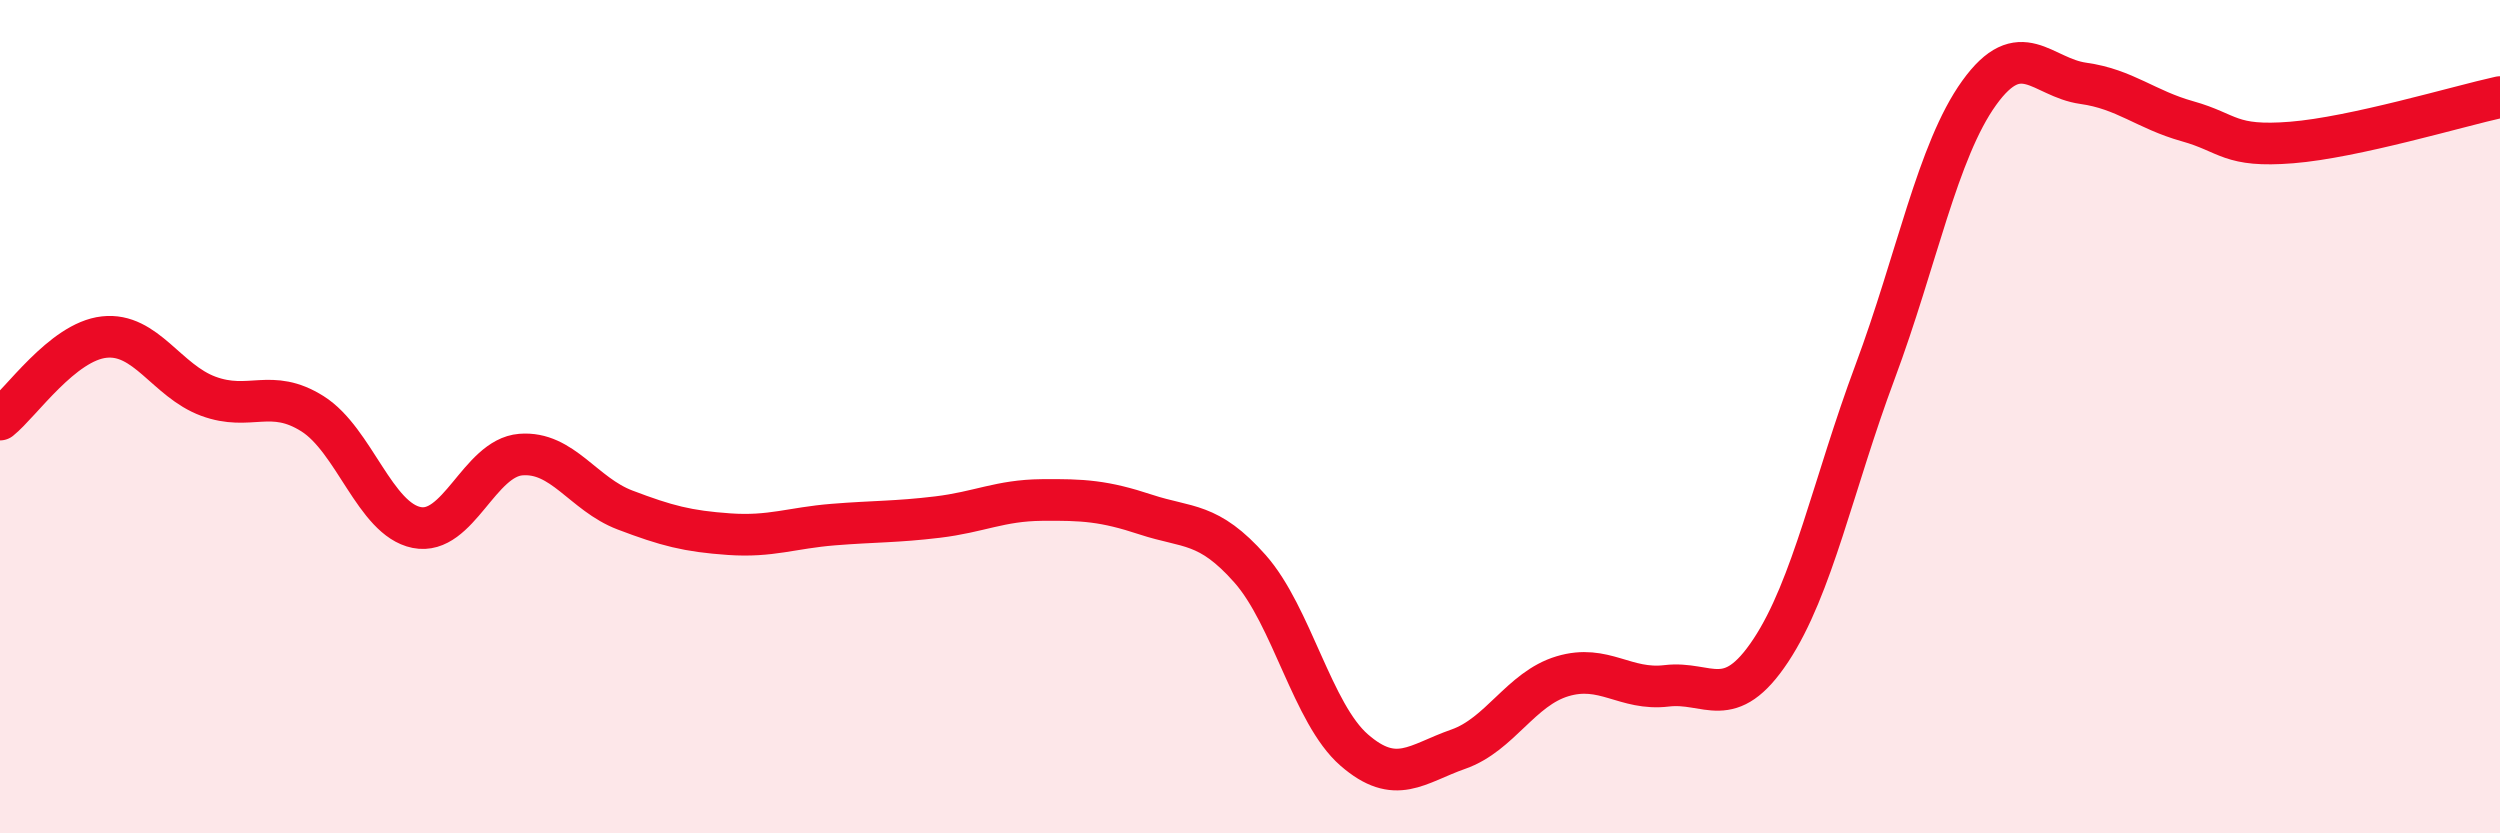 
    <svg width="60" height="20" viewBox="0 0 60 20" xmlns="http://www.w3.org/2000/svg">
      <path
        d="M 0,10.07 C 0.5,9.67 1.5,8.2 2.5,8.09 C 3.5,7.98 4,9.14 5,9.51 C 6,9.88 6.5,9.3 7.5,9.93 C 8.5,10.56 9,12.46 10,12.66 C 11,12.86 11.5,10.99 12.5,10.91 C 13.5,10.83 14,11.86 15,12.24 C 16,12.62 16.5,12.75 17.5,12.82 C 18.5,12.89 19,12.67 20,12.59 C 21,12.51 21.5,12.53 22.5,12.41 C 23.5,12.29 24,12.01 25,12 C 26,11.99 26.5,12.02 27.5,12.35 C 28.5,12.68 29,12.52 30,13.65 C 31,14.78 31.5,17.13 32.5,18 C 33.5,18.87 34,18.33 35,17.98 C 36,17.63 36.5,16.53 37.5,16.23 C 38.5,15.93 39,16.58 40,16.46 C 41,16.34 41.5,17.12 42.5,15.61 C 43.5,14.1 44,11.61 45,8.93 C 46,6.25 46.5,3.62 47.5,2.23 C 48.5,0.84 49,1.86 50,2 C 51,2.14 51.5,2.63 52.5,2.91 C 53.5,3.19 53.5,3.54 55,3.42 C 56.5,3.3 59,2.55 60,2.33L60 20L0 20Z"
        fill="#EB0A25"
        opacity="0.1"
        stroke-linecap="round"
        stroke-linejoin="round"
      />
      <path
        d="M 0,10.07 C 0.5,9.67 1.5,8.2 2.5,8.09 C 3.5,7.98 4,9.14 5,9.51 C 6,9.88 6.5,9.3 7.5,9.93 C 8.5,10.56 9,12.46 10,12.66 C 11,12.86 11.5,10.99 12.5,10.91 C 13.5,10.83 14,11.86 15,12.24 C 16,12.62 16.5,12.75 17.5,12.82 C 18.5,12.89 19,12.67 20,12.59 C 21,12.51 21.5,12.53 22.5,12.41 C 23.5,12.29 24,12.01 25,12 C 26,11.99 26.5,12.02 27.5,12.35 C 28.5,12.68 29,12.52 30,13.65 C 31,14.78 31.5,17.13 32.5,18 C 33.5,18.87 34,18.33 35,17.98 C 36,17.63 36.5,16.53 37.5,16.23 C 38.5,15.93 39,16.58 40,16.46 C 41,16.34 41.5,17.12 42.5,15.61 C 43.5,14.1 44,11.61 45,8.93 C 46,6.25 46.5,3.62 47.5,2.23 C 48.5,0.84 49,1.86 50,2 C 51,2.14 51.5,2.63 52.5,2.91 C 53.5,3.19 53.5,3.54 55,3.42 C 56.5,3.3 59,2.55 60,2.33"
        stroke="#EB0A25"
        stroke-width="1"
        fill="none"
        stroke-linecap="round"
        stroke-linejoin="round"
      />
    </svg>
  